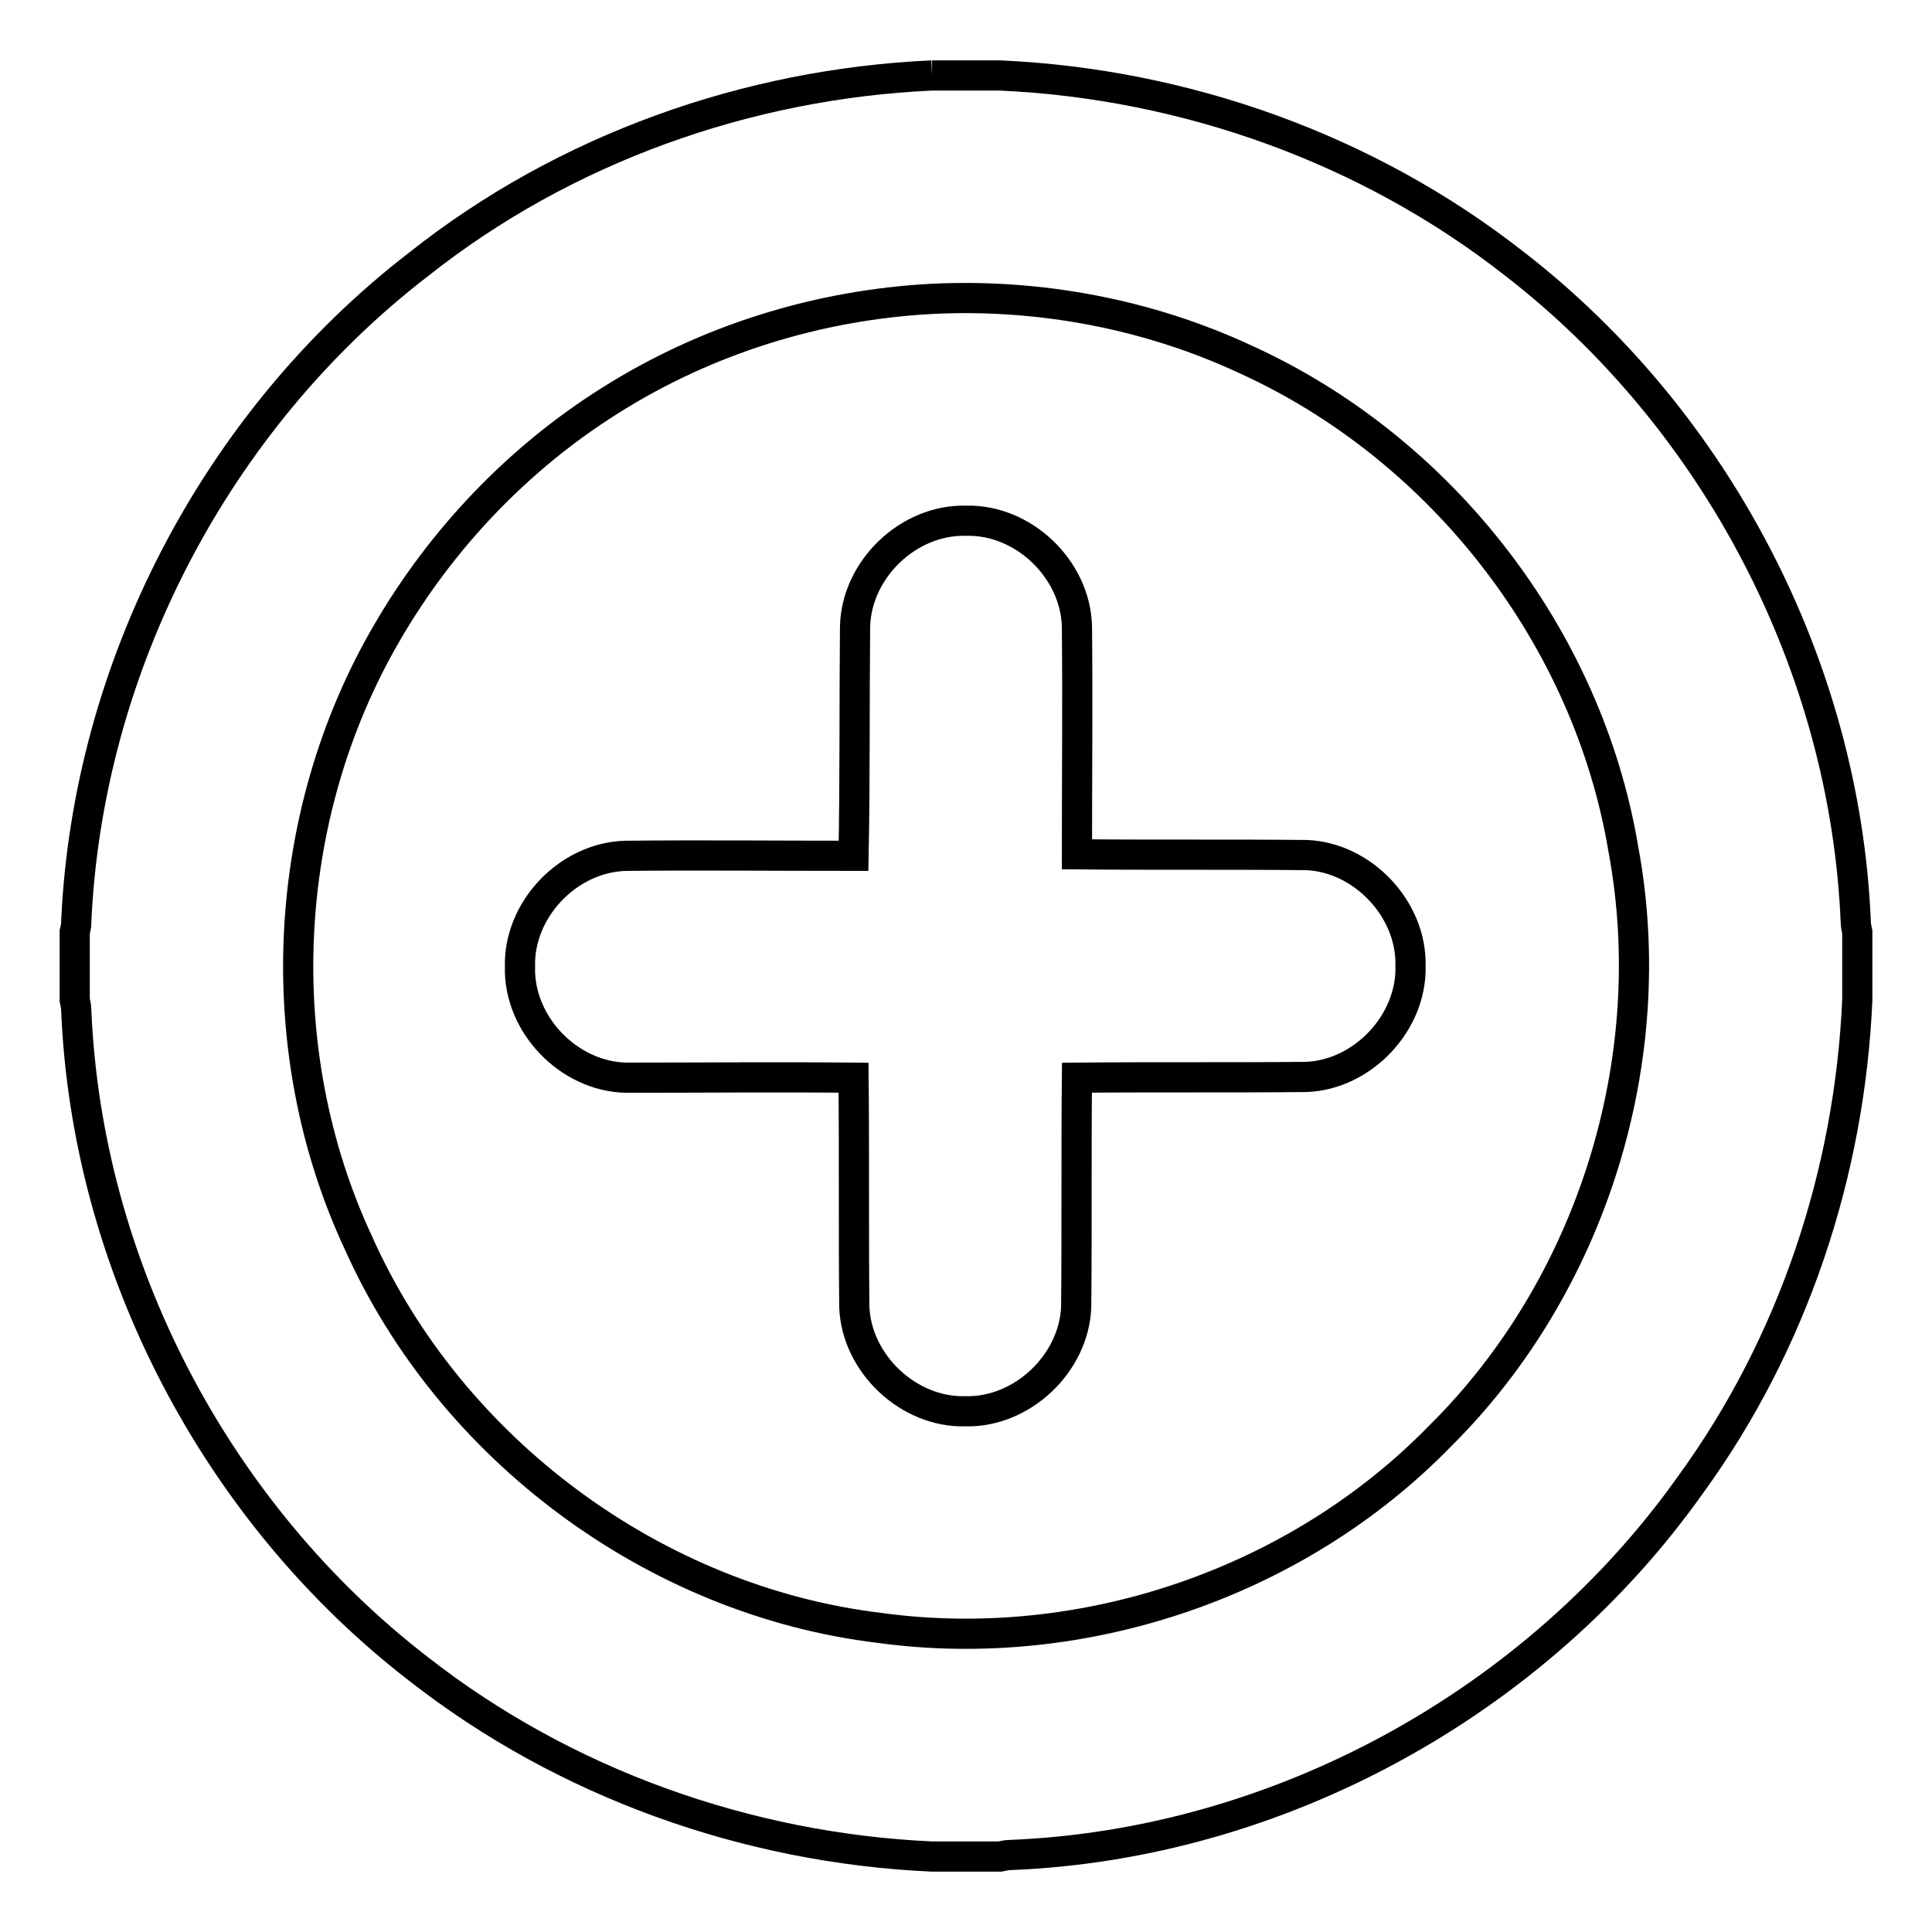 <?xml version="1.0" encoding="utf-8"?>
<!-- Svg Vector Icons : http://www.onlinewebfonts.com/icon -->
<!DOCTYPE svg PUBLIC "-//W3C//DTD SVG 1.1//EN" "http://www.w3.org/Graphics/SVG/1.1/DTD/svg11.dtd">
<svg version="1.1" xmlns="http://www.w3.org/2000/svg" xmlns:xlink="http://www.w3.org/1999/xlink" x="0px" y="0px" viewBox="0 0 256 256" enable-background="new 0 0 256 256" xml:space="preserve">
<g><g><path stroke-width="4" fill-opacity="0" stroke="#000000"  d="M123.5,10h9c24.5,1.1,48.7,9.7,68.1,24.9c26.8,20.7,43.9,53.4,45.3,87.3c0,0.4,0.1,0.8,0.2,1.3v9c-1,22.9-8.5,45.5-22,64.1c-20.5,29-54.7,47.8-90.3,49.2c-0.4,0-0.8,0.1-1.3,0.2h-9c-24.5-1.1-48.7-9.7-68.1-24.9c-26.8-20.7-43.9-53.4-45.3-87.3c0-0.4-0.1-0.8-0.2-1.3v-9c0.1-0.4,0.2-0.8,0.2-1.3C11.6,88.4,28.6,55.7,55.5,35C74.8,19.7,99,11.1,123.5,10 M123.5,39.6c-15.1,0.8-29.9,5.4-42.7,13.5c-12.1,7.6-22.3,18.3-29.5,30.7c-14.2,24.3-15.7,55.4-3.8,80.9c12.2,27.3,39.2,47.4,69,51c26.9,3.7,55.3-5.9,74.3-25.4c20.1-19.9,29.5-49.9,24.3-77.8C210.4,84.4,191,59.4,165,47.6C152.1,41.6,137.7,38.9,123.5,39.6z"/><path stroke-width="4" fill-opacity="0" stroke="#000000"  d="M113.3,83c0.2-7.6,7.1-14.2,14.7-14c7.6-0.2,14.5,6.4,14.7,14c0.1,10.1,0,20.1,0,30.2c10.1,0.1,20.3,0,30.4,0.1c7.5,0.3,14,7.2,13.8,14.7c0.2,7.5-6.3,14.4-13.8,14.7c-10.1,0.1-20.3,0-30.4,0.1c-0.1,10.1,0,20.3-0.1,30.4c-0.3,7.5-7.2,14-14.7,13.8c-7.5,0.2-14.4-6.3-14.7-13.8c-0.1-10.1,0-20.3-0.1-30.4c-10.1-0.1-20.1,0-30.2,0c-7.6-0.2-14.2-7.1-14-14.7c-0.2-7.6,6.4-14.5,14-14.7c10.1-0.1,20.1,0,30.2,0C113.3,103.2,113.2,93.1,113.3,83z"/></g></g>
</svg>